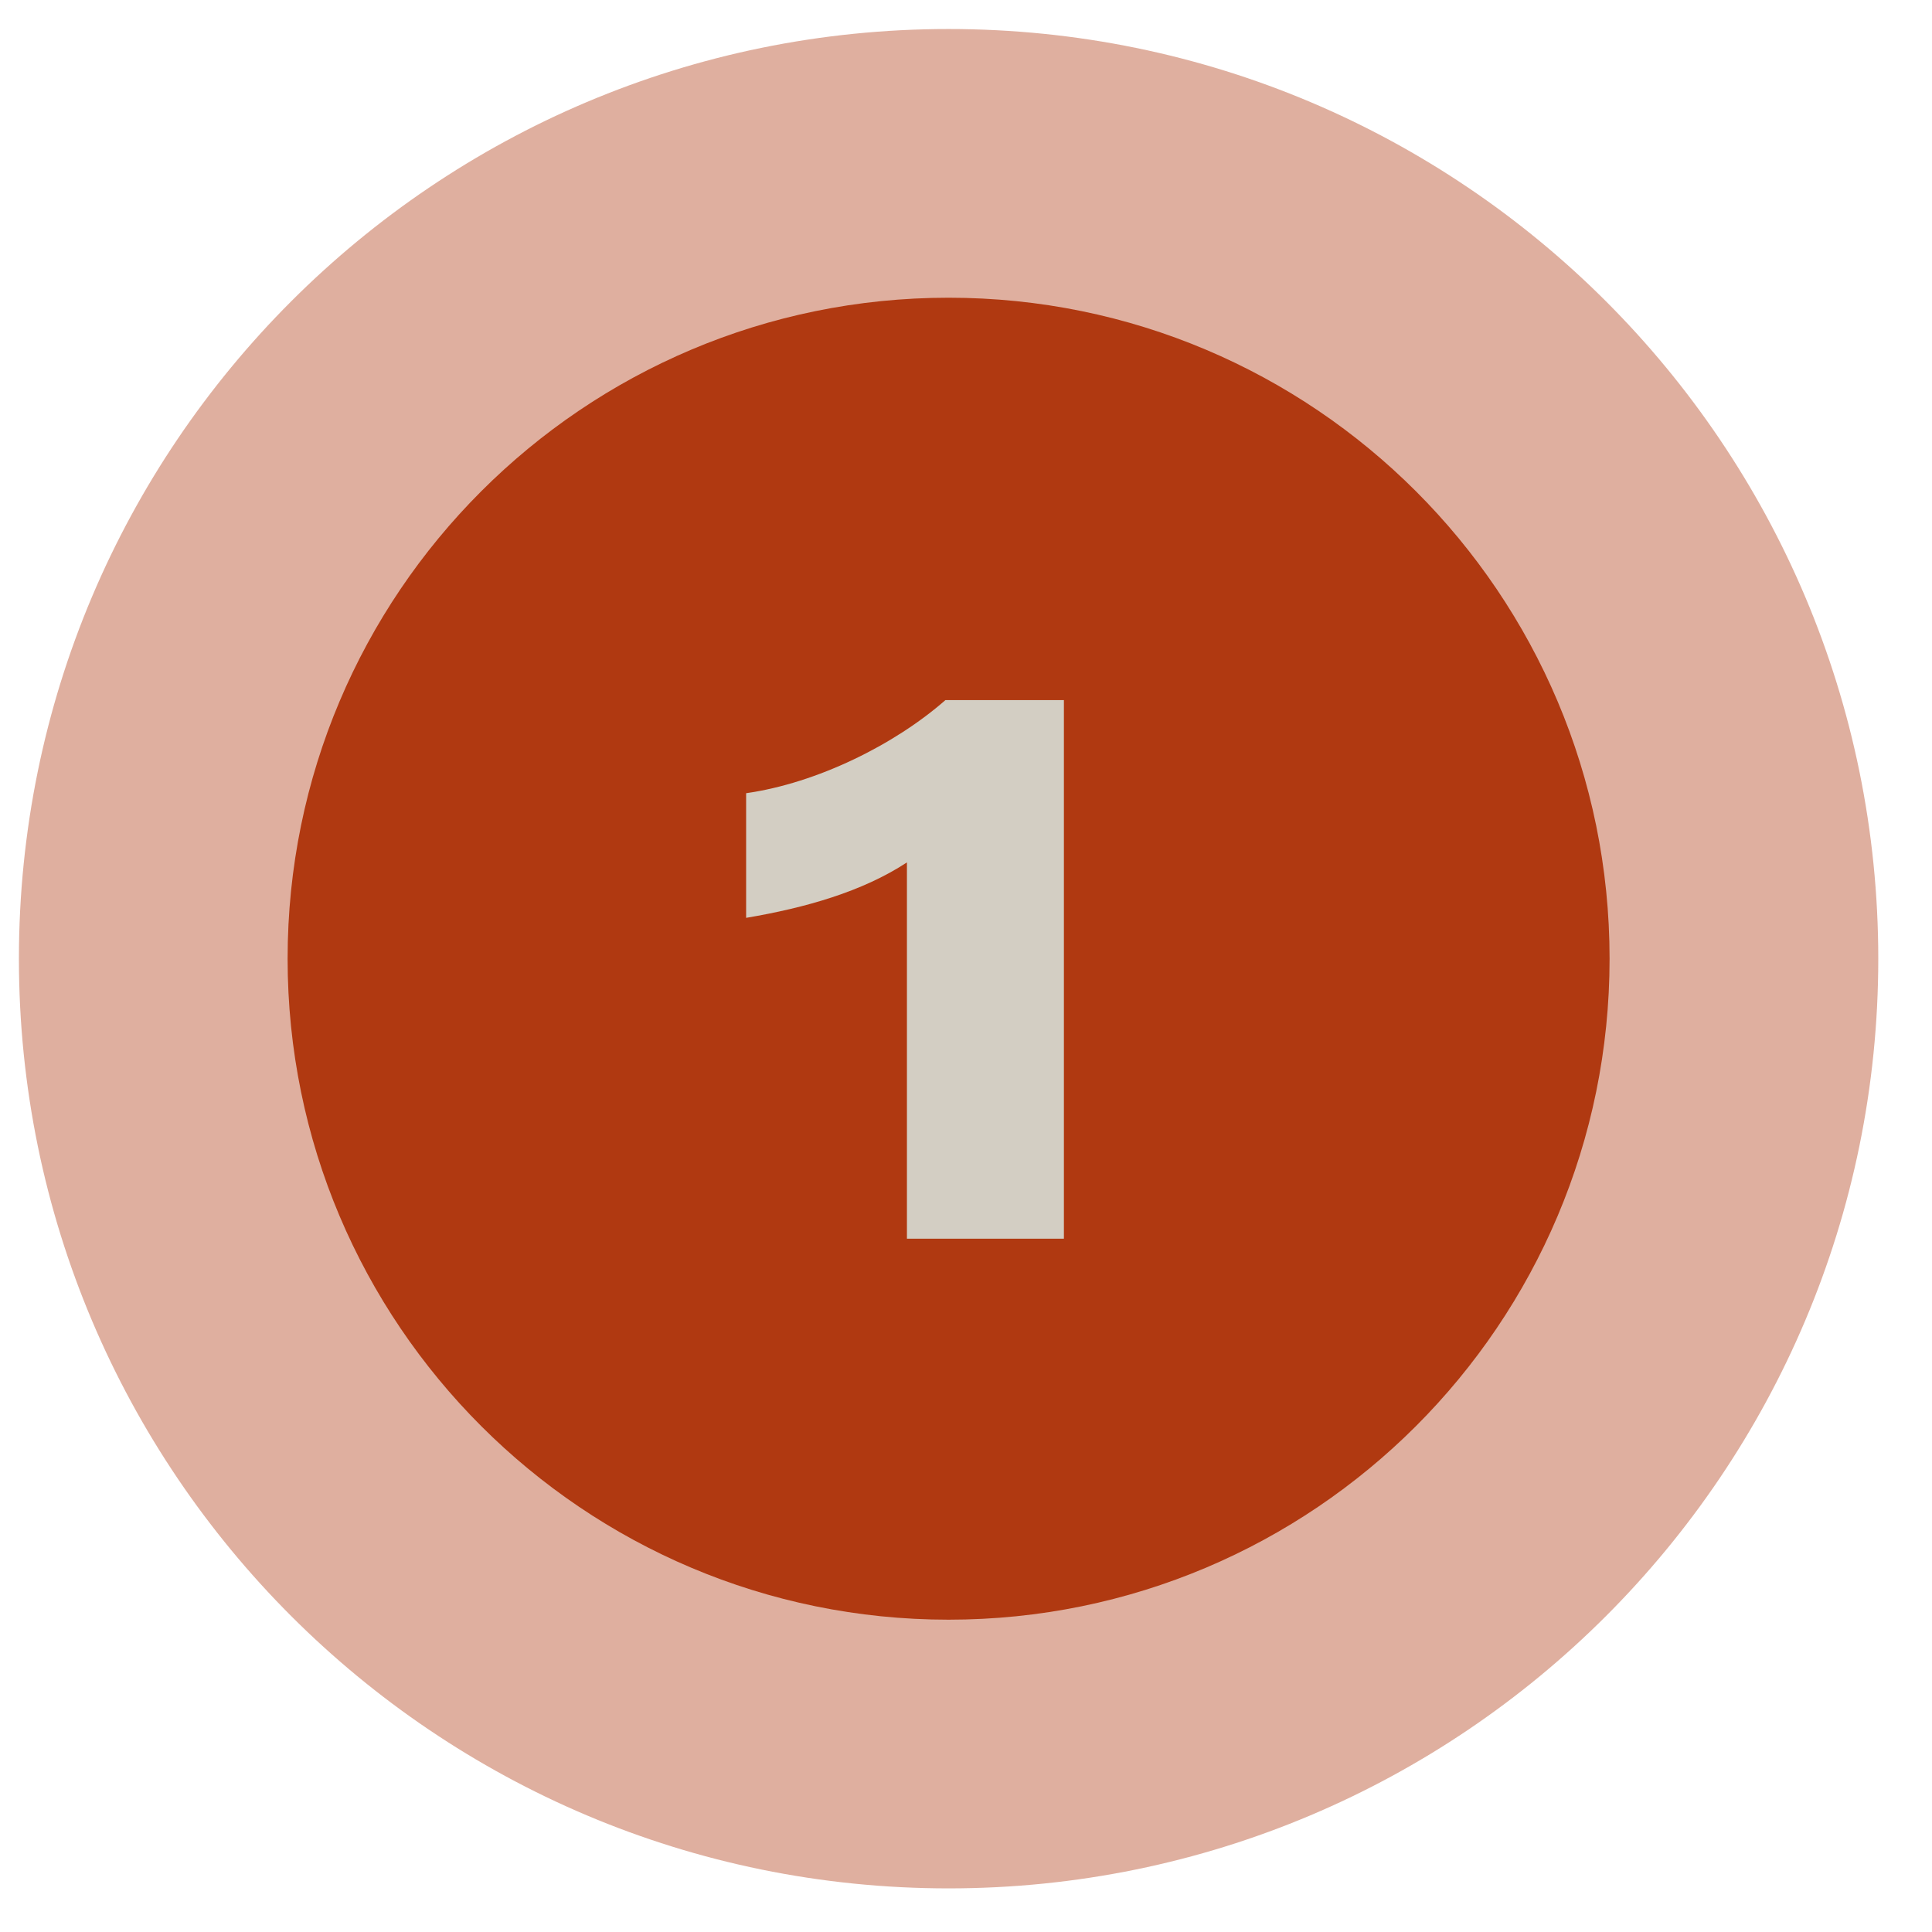<svg width="52" height="52" viewBox="0 0 52 52" fill="none" xmlns="http://www.w3.org/2000/svg">
<g clip-path="url(#clip0_681_14)">
<path opacity="0.4" d="M25.532 50.826C39.351 50.826 50.554 39.623 50.554 25.804C50.554 11.984 39.351 0.781 25.532 0.781C11.712 0.781 0.509 11.984 0.509 25.804C0.509 39.623 11.712 50.826 25.532 50.826Z" fill="#B03911"/>
<path d="M25.531 43.594C35.357 43.594 43.322 35.629 43.322 25.803C43.322 15.978 35.357 8.013 25.531 8.013C15.706 8.013 7.741 15.978 7.741 25.803C7.741 35.629 15.706 43.594 25.531 43.594Z" fill="#B03911"/>
<path d="M24.41 33.34V23.212C23.209 23.999 21.677 24.434 20.082 24.704V21.349C21.987 21.079 24.079 20.044 25.446 18.843H28.635V33.34H24.41Z" fill="#D3CEC3"/>
</g>
<defs>
<clipPath id="clip0_681_14">
<rect width="51.097" height="51.572" fill="white"/>
</clipPath>
</defs>
</svg>
